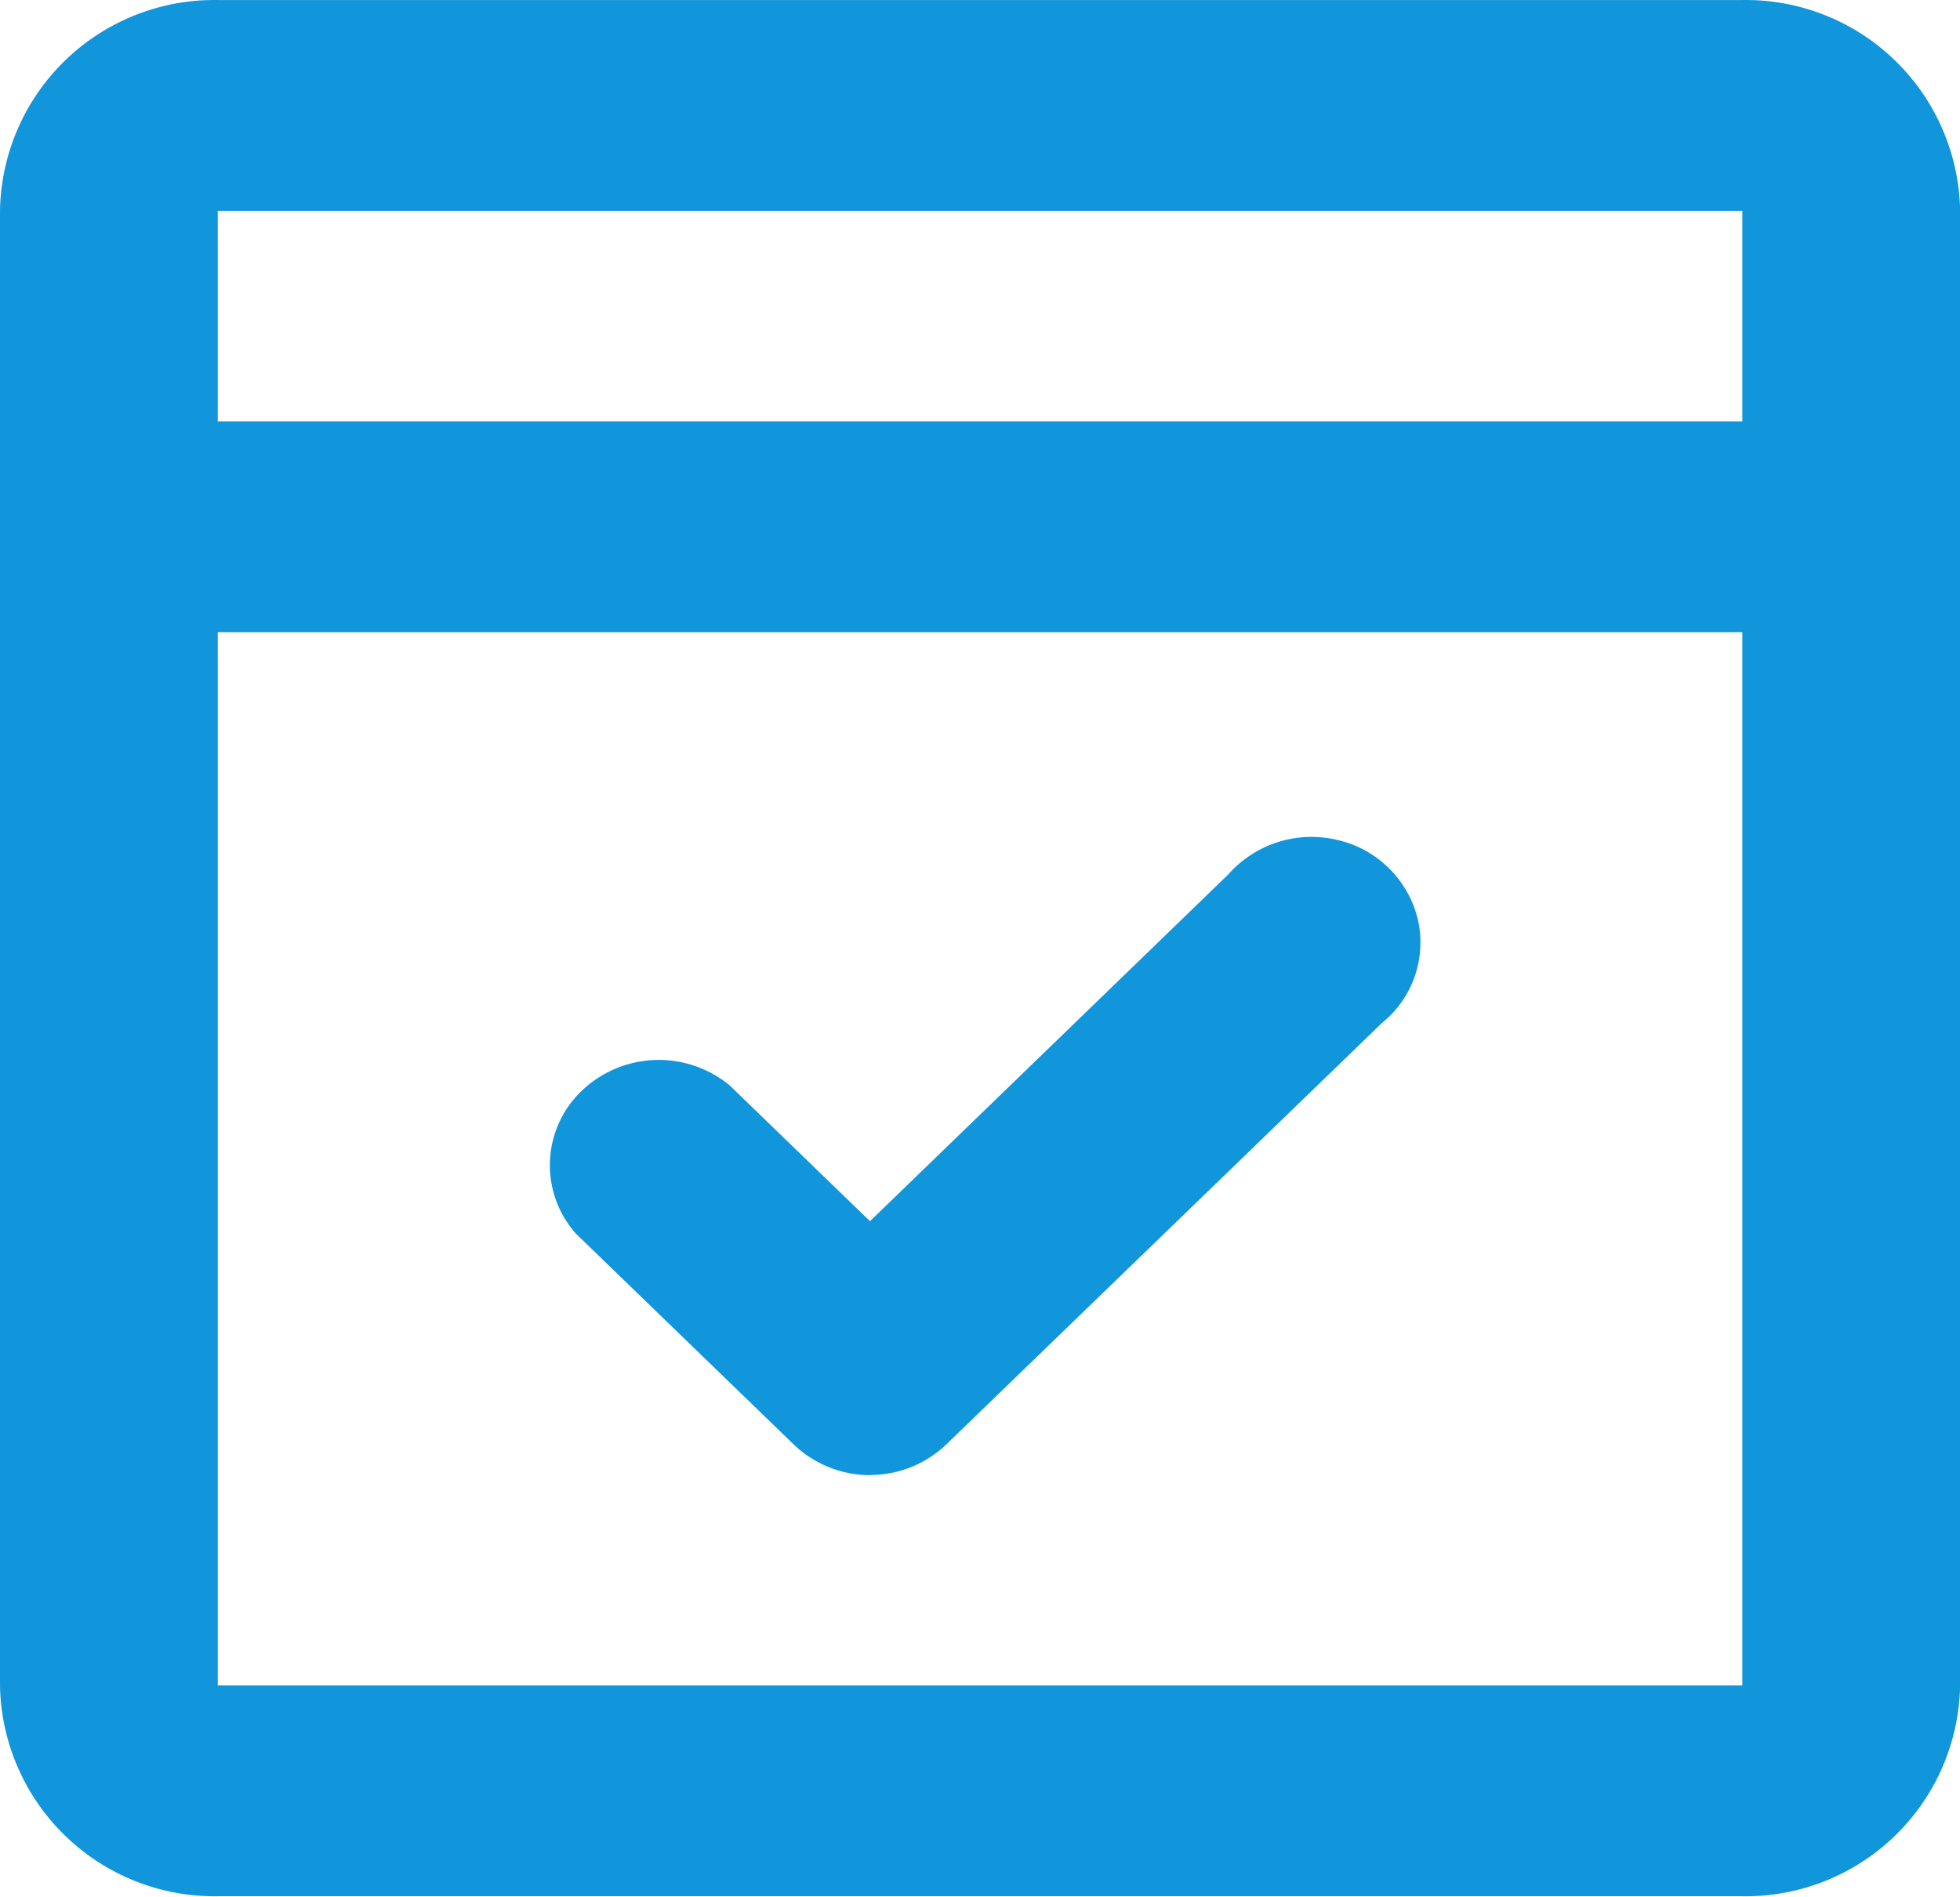 <?xml version="1.0" standalone="no"?><!DOCTYPE svg PUBLIC "-//W3C//DTD SVG 1.1//EN" "http://www.w3.org/Graphics/SVG/1.1/DTD/svg11.dtd"><svg t="1641820340635" class="icon" viewBox="0 0 1058 1024" version="1.1" xmlns="http://www.w3.org/2000/svg" p-id="6729" xmlns:xlink="http://www.w3.org/1999/xlink" width="206.641" height="200"><defs><style type="text/css"></style></defs><path d="M470.252 796.413a59.727 59.727 0 0 1-41.74-16.506l-117.55-113.794a55.548 55.548 0 0 1 3.068-77.238 60.203 60.203 0 0 1 79.777-2.963l75.81 73.376 193.359-187.17a59.939 59.939 0 0 1 58.563-18.728 57.876 57.876 0 0 1 43.645 42.322 55.812 55.812 0 0 1-19.257 56.606l-235.1 227.482a59.463 59.463 0 0 1-40.523 16.506zM940.504 227.497V113.809H117.55V227.497h822.954z m0 113.794H117.55V909.942h822.954V341.344z m0 682.445H117.55A115.804 115.804 0 0 1 0 909.942V113.809A115.698 115.698 0 0 1 117.55 0.015h822.954A115.698 115.698 0 0 1 1058.054 113.809V909.942a115.751 115.751 0 0 1-117.55 113.794z" fill="#1296db" p-id="6730"></path></svg>